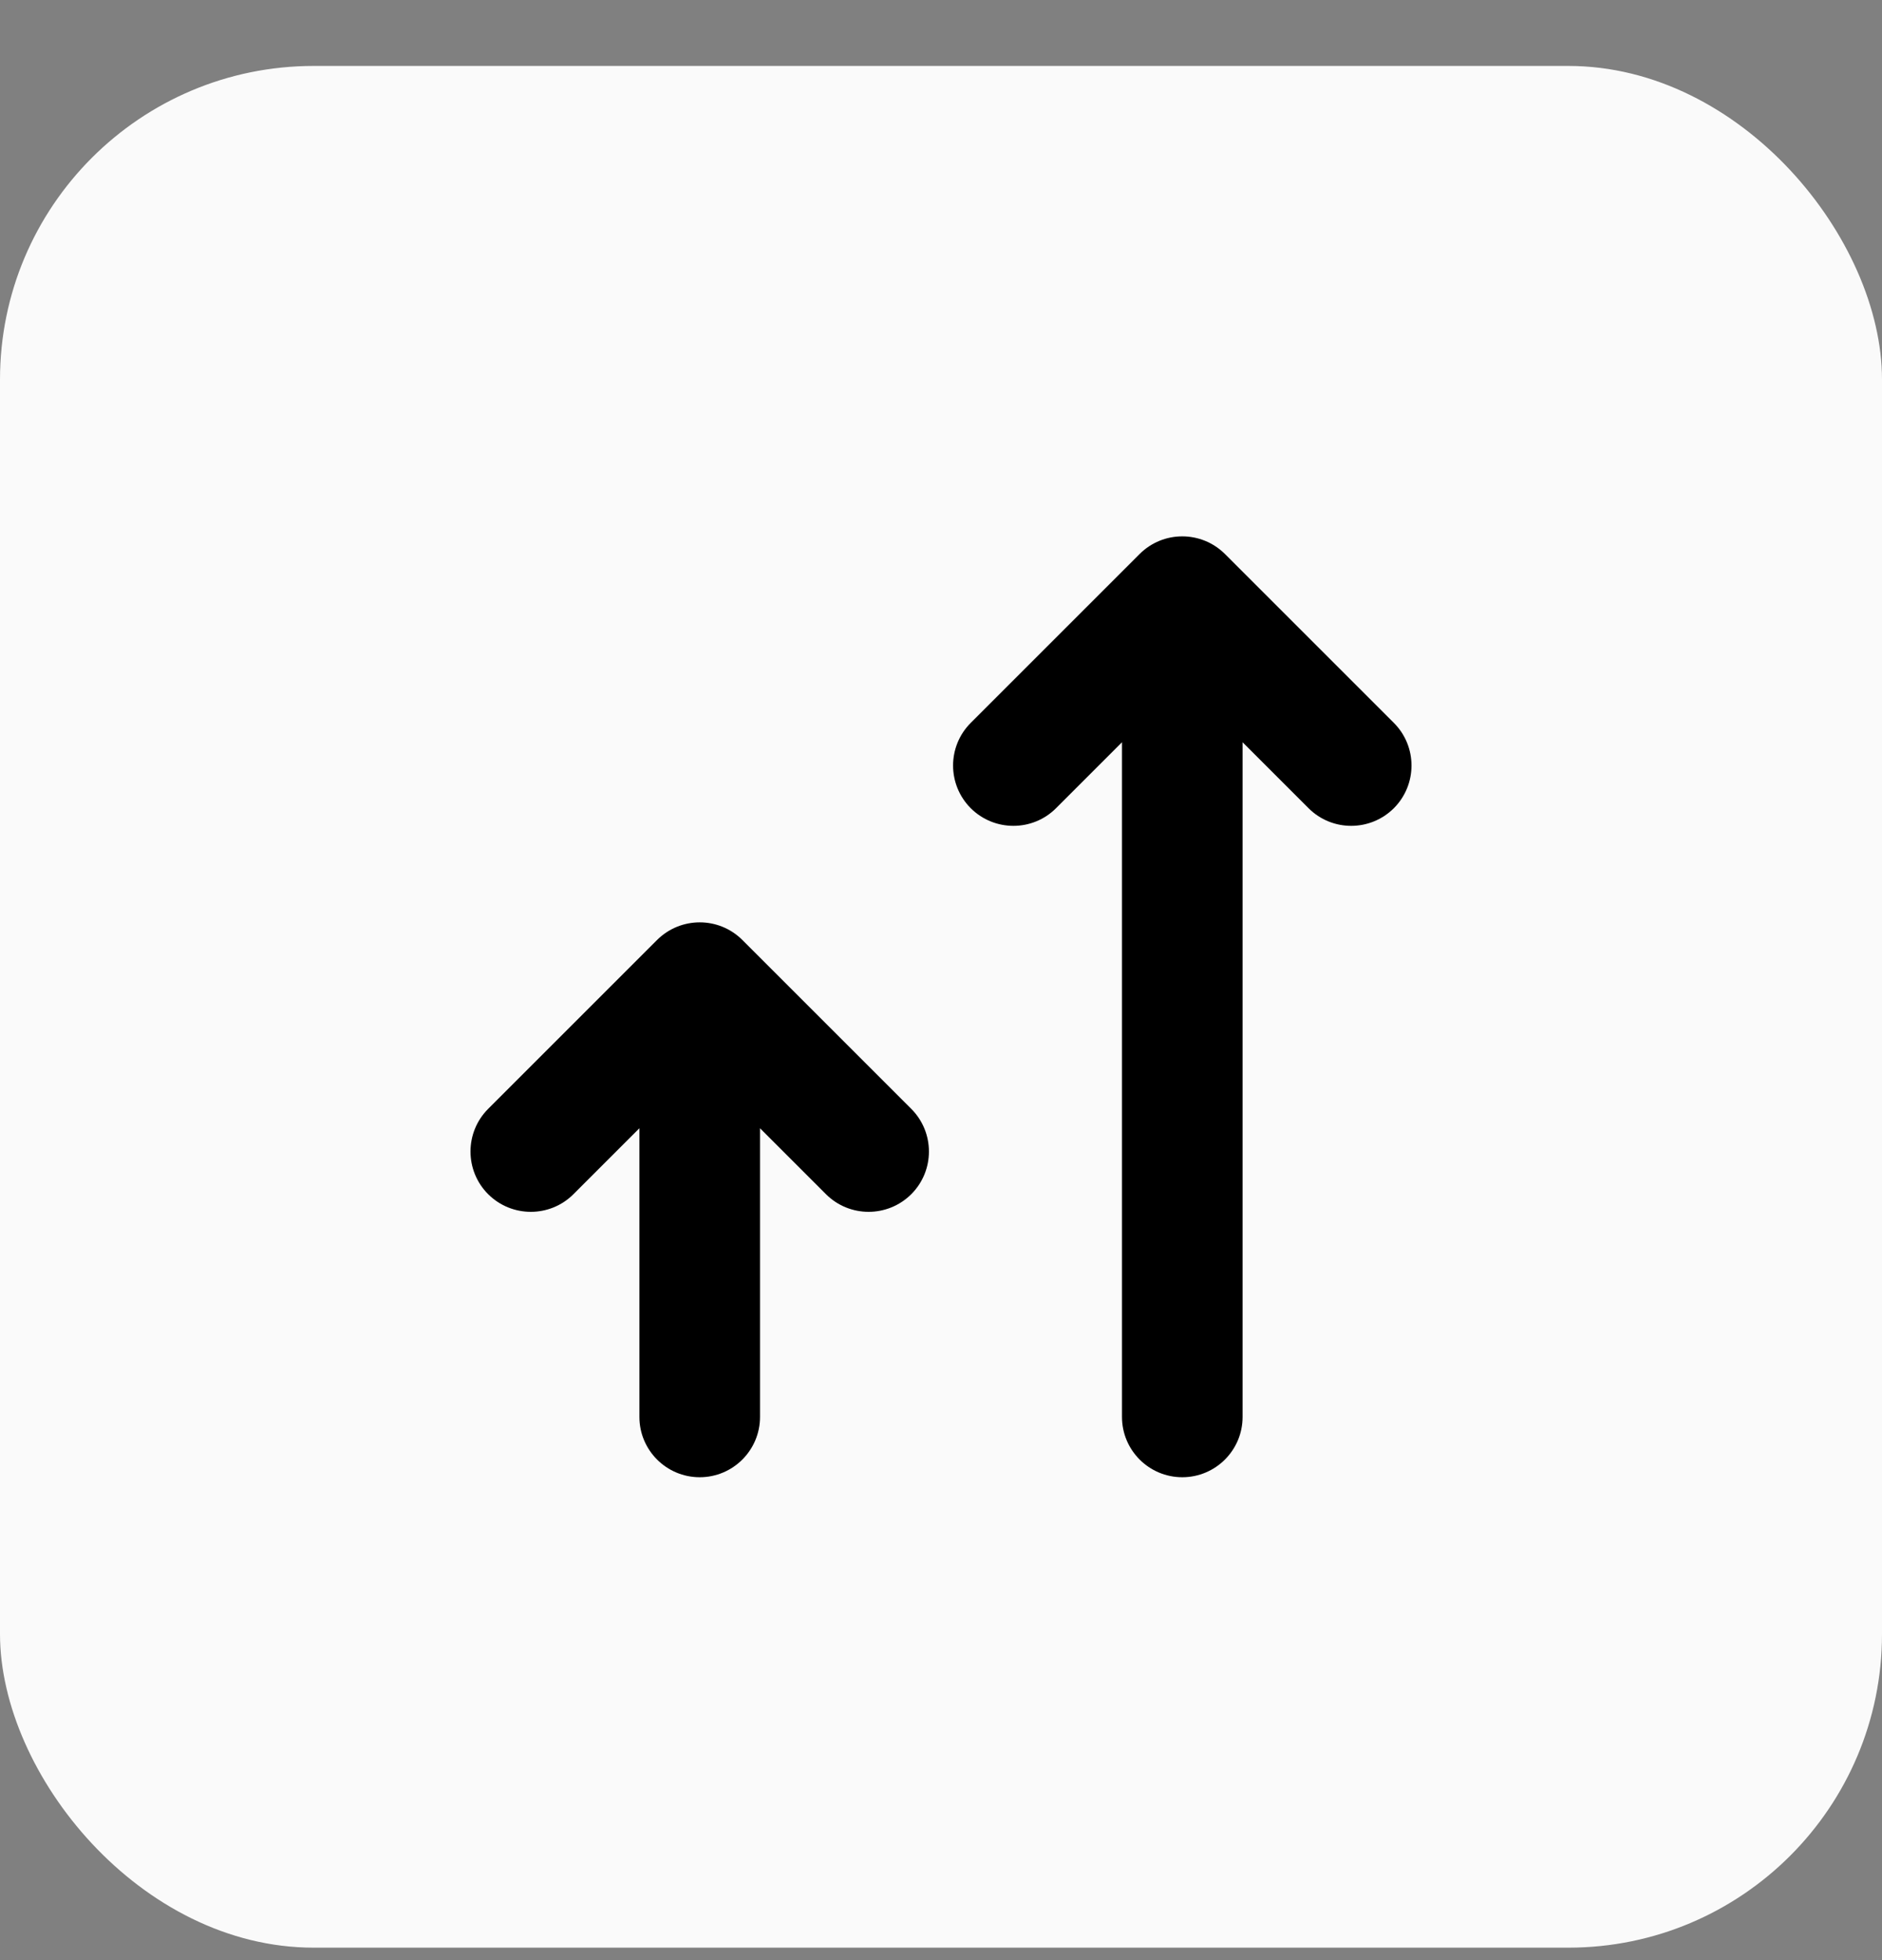 <svg width="24" height="25" viewBox="0 0 24 25" fill="none" xmlns="http://www.w3.org/2000/svg">
<rect x="0" y="0" width="24" height="25" fill="#808080" stroke="none"/>
<rect y="0.841" width="24" height="24" rx="4" fill="#FAFAFA"/>
<path fill-rule="evenodd" clip-rule="evenodd" d="M14.533 7.066C14.833 6.766 15.32 6.766 15.621 7.066L17.775 9.22C18.075 9.52 18.075 10.007 17.775 10.308C17.474 10.608 16.987 10.608 16.687 10.308L15.846 9.467V18.072C15.846 18.496 15.502 18.841 15.077 18.841C14.652 18.841 14.308 18.496 14.308 18.072V9.467L13.467 10.308C13.167 10.608 12.68 10.608 12.379 10.308C12.079 10.007 12.079 9.52 12.379 9.22L14.533 7.066ZM8.379 11.989C8.68 11.689 9.167 11.689 9.467 11.989L11.621 14.143C11.921 14.443 11.921 14.931 11.621 15.231C11.32 15.531 10.833 15.531 10.533 15.231L9.692 14.39V18.072C9.692 18.496 9.348 18.841 8.923 18.841C8.498 18.841 8.154 18.496 8.154 18.072V14.39L7.313 15.231C7.013 15.531 6.526 15.531 6.225 15.231C5.925 14.931 5.925 14.443 6.225 14.143L8.379 11.989Z" fill="black"/>
</svg>
